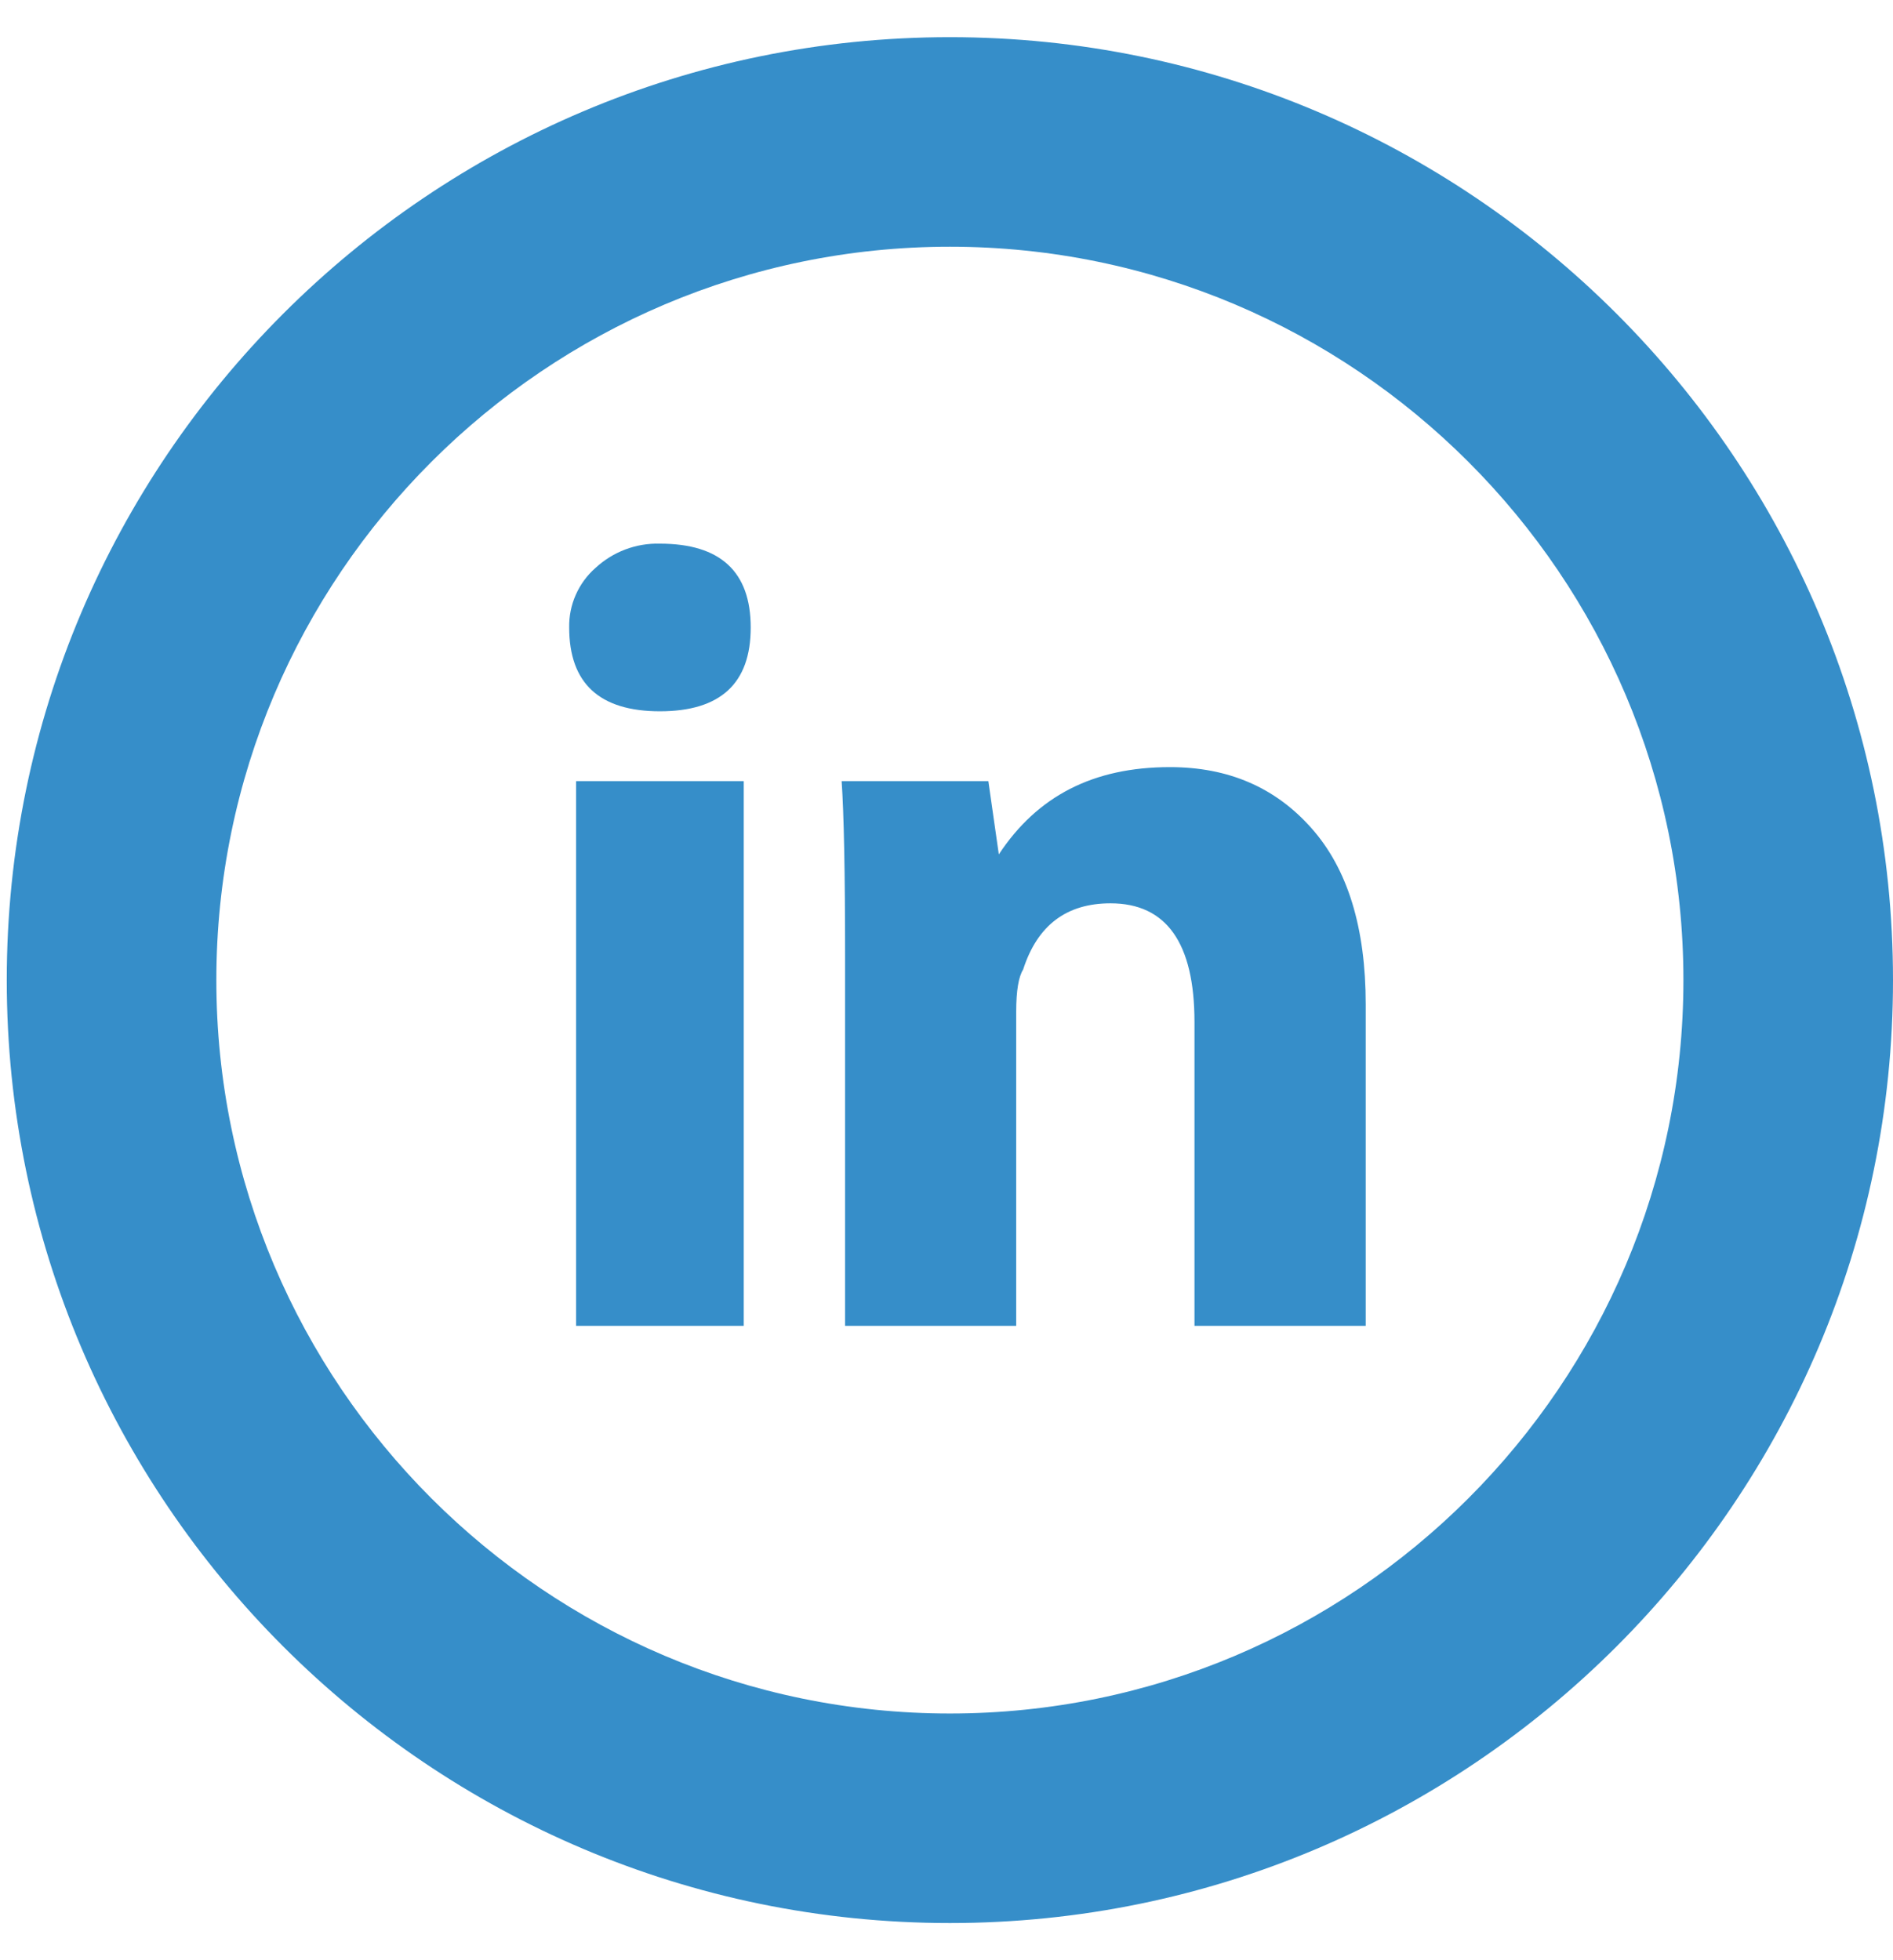 <svg width="28" height="29" viewBox="0 0 28 29" fill="none" xmlns="http://www.w3.org/2000/svg">
<path d="M11.001 19.615H8.521V11.556H11.001V19.615ZM9.761 10.523C8.867 10.523 8.419 10.109 8.419 9.283C8.416 9.117 8.449 8.952 8.516 8.801C8.583 8.649 8.682 8.513 8.806 8.404C9.065 8.163 9.408 8.033 9.761 8.043C10.656 8.043 11.104 8.458 11.104 9.284C11.104 10.11 10.657 10.523 9.761 10.523ZM20.199 19.615H17.668V15.12C17.668 13.95 17.252 13.364 16.426 13.364C15.772 13.364 15.343 13.691 15.133 14.345C15.067 14.449 15.031 14.656 15.031 14.965V19.615H12.5V14.139C12.5 12.899 12.482 12.038 12.449 11.556H14.619L14.774 12.64C15.343 11.778 16.169 11.349 17.305 11.349C18.168 11.349 18.864 11.649 19.398 12.252C19.934 12.855 20.201 13.725 20.201 14.863V19.615H20.199ZM14.05 28.45C6.357 28.45 0.1 22.192 0.1 14.5C0.1 6.807 6.357 0.55 14.05 0.55C21.743 0.55 28 6.807 28 14.5C28 22.192 21.743 28.45 14.05 28.45ZM14.05 3.65C8.069 3.65 3.2 8.518 3.2 14.5C3.2 20.481 8.069 25.35 14.05 25.35C20.032 25.35 24.9 20.481 24.9 14.5C24.9 8.518 20.032 3.65 14.05 3.65Z" fill="#368EC9"/>
</svg>
